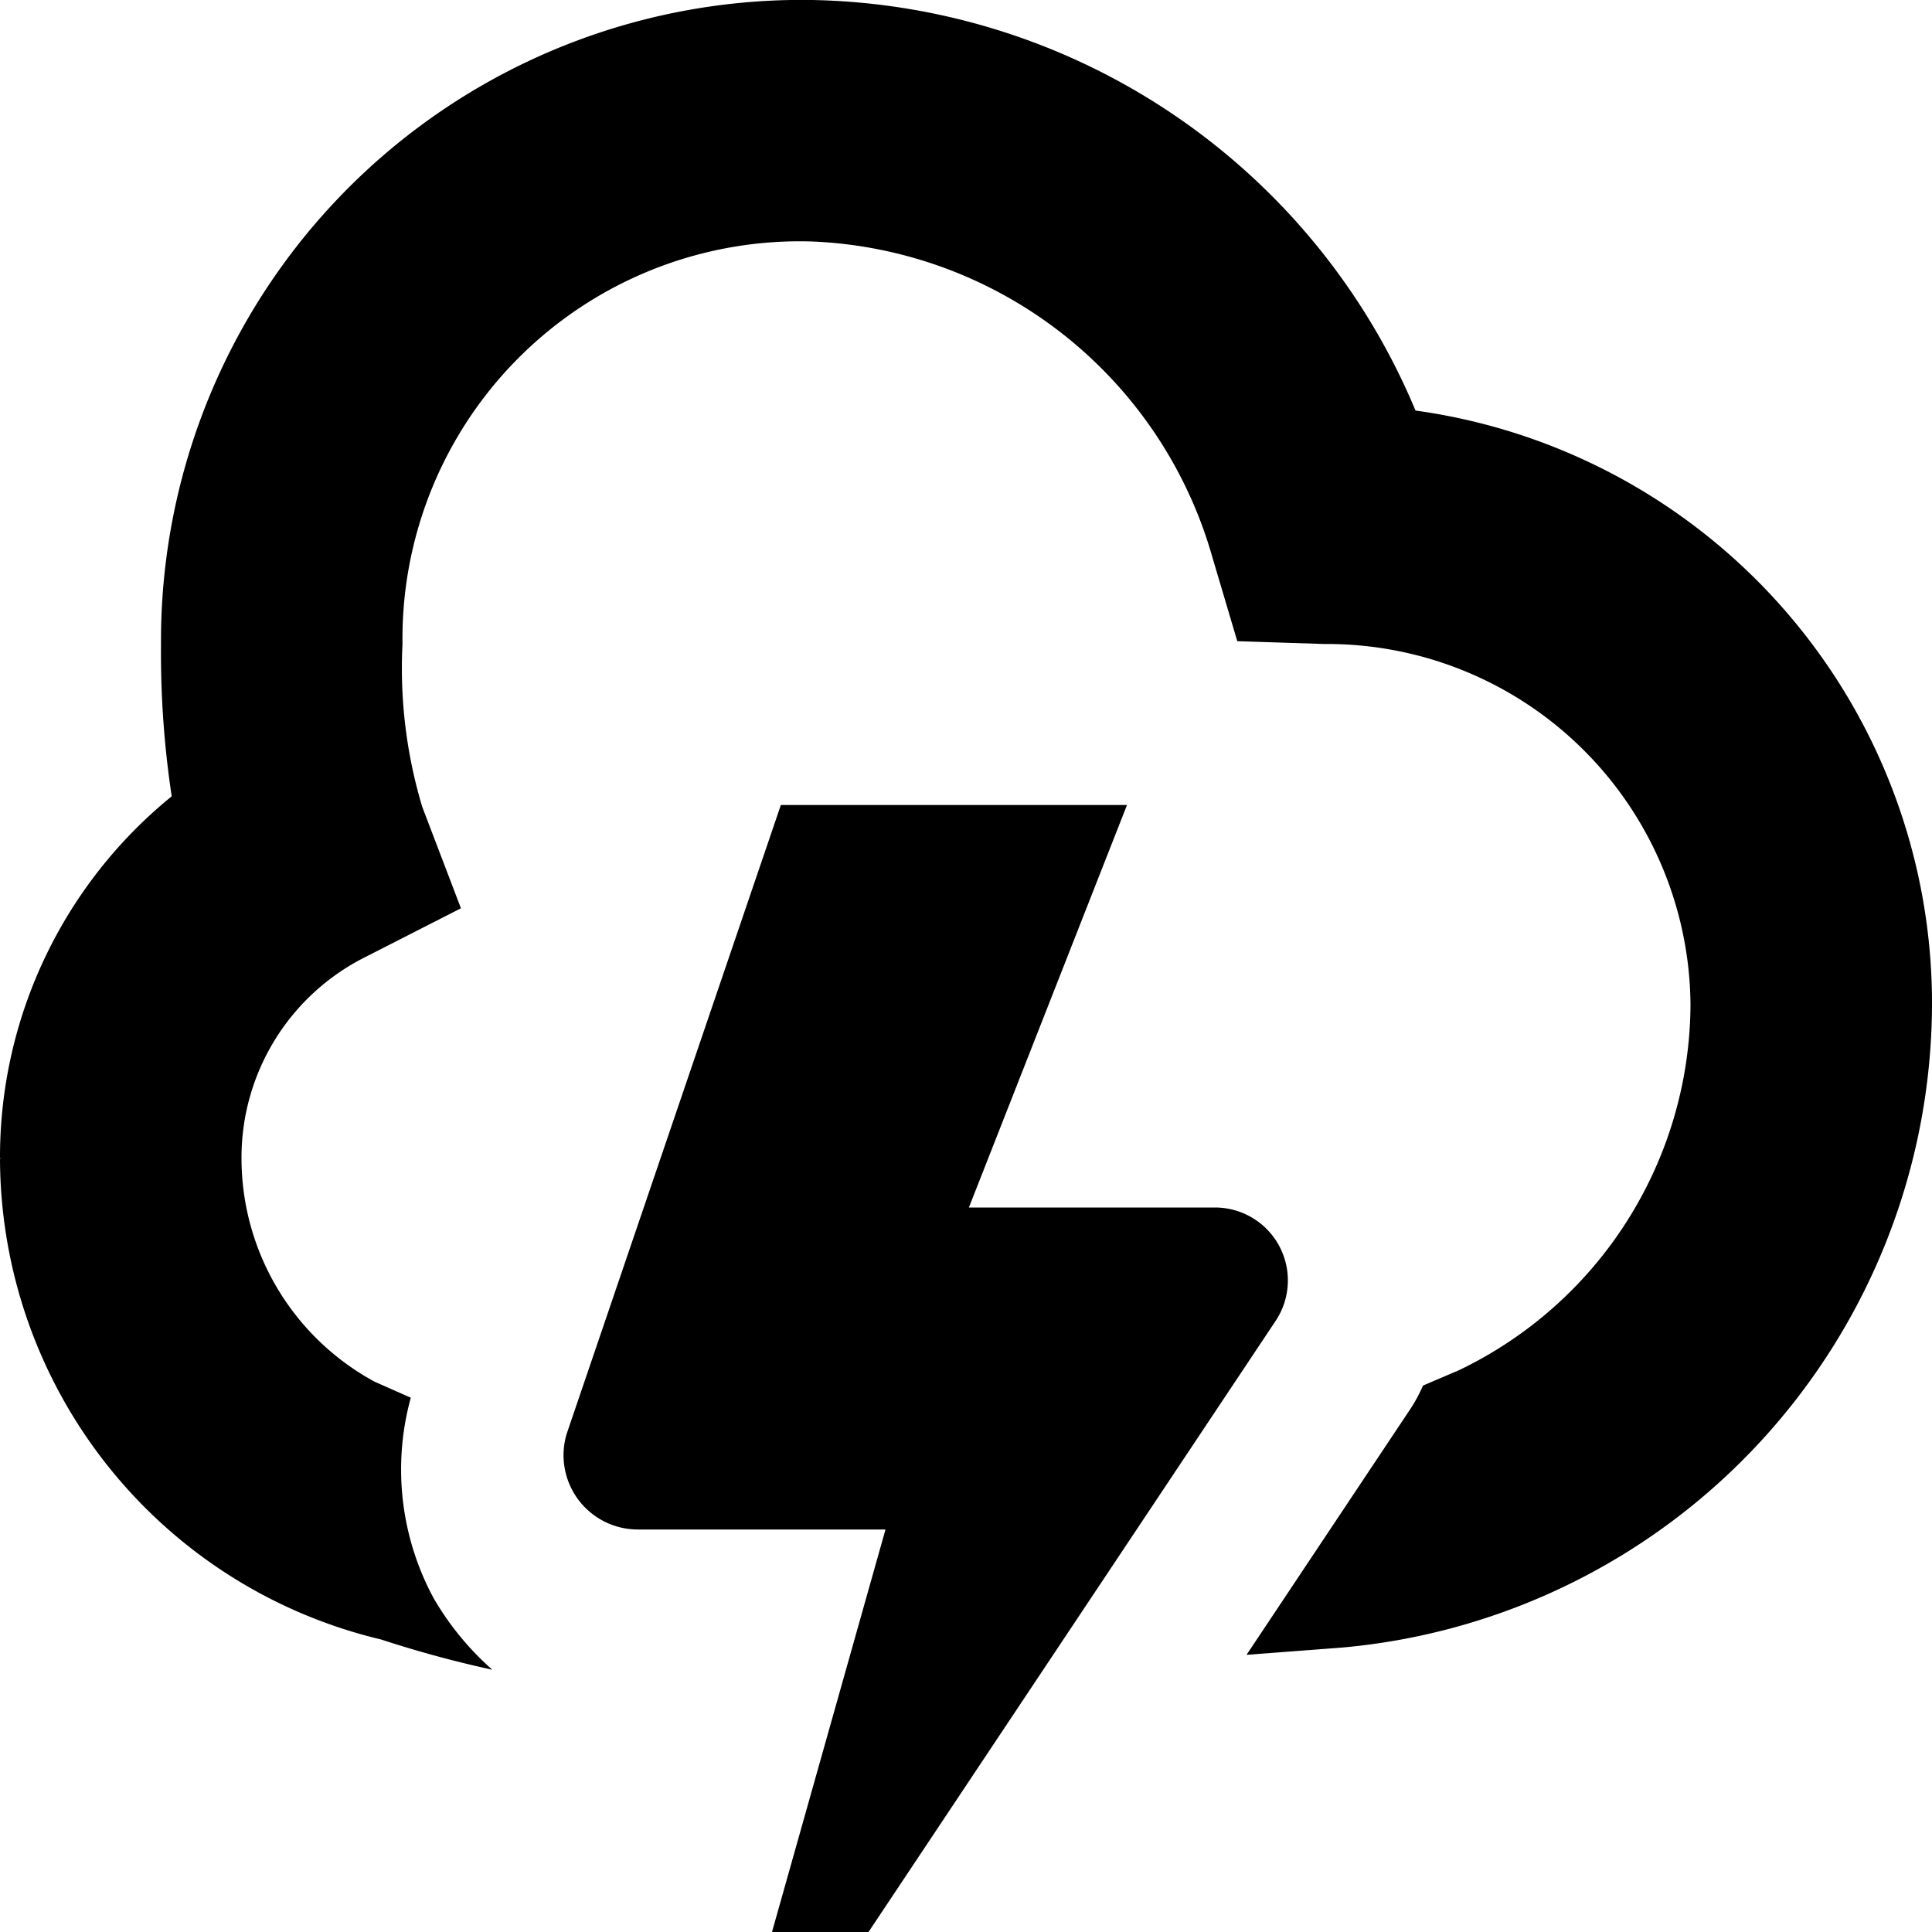 <?xml version="1.0" encoding="UTF-8"?>
<svg xmlns="http://www.w3.org/2000/svg" id="Layer_1" data-name="Layer 1" viewBox="0 0 24 24" width="512" height="512"><path d="M15.848,16.406,10.789,24H9.59L11,19H7.923a.923.923,0,0,1-.883-1.19L9.7,10H14l-1.964,5h3.057A.906.906,0,0,1,15.848,16.406ZM21,12.479v0h0Zm3,.021a8.045,8.045,0,0,1-7.321,7.966l-1.194.091,2.029-3.045a1.88,1.88,0,0,0,.163-.3l.445-.19A5.062,5.062,0,0,0,21,12.477h0A4.516,4.516,0,0,0,16.452,8L15.37,7.965l-.308-1.038A5.4,5.4,0,0,0,10.091,3,4.935,4.935,0,0,0,5,8a5.972,5.972,0,0,0,.246,2.025l.48,1.258-1.2.612A2.786,2.786,0,0,0,3,14.387a3.159,3.159,0,0,0,1.652,2.776l.451.2a3.364,3.364,0,0,0,.282,2.487,3.564,3.564,0,0,0,.731.892,14.089,14.089,0,0,1-1.383-.376A6.156,6.156,0,0,1,0,14.387v-.011A5.772,5.772,0,0,1,2.133,9.892,11.93,11.93,0,0,1,2,8a7.96,7.96,0,0,1,8.091-8,8.294,8.294,0,0,1,7.493,5.1A7.434,7.434,0,0,1,24,12.5ZM.005,14.387H0C0,14.4,0,14.405.005,14.387Zm2.994,0H3C3,14.405,3,14.4,3,14.387Z"/></svg>
